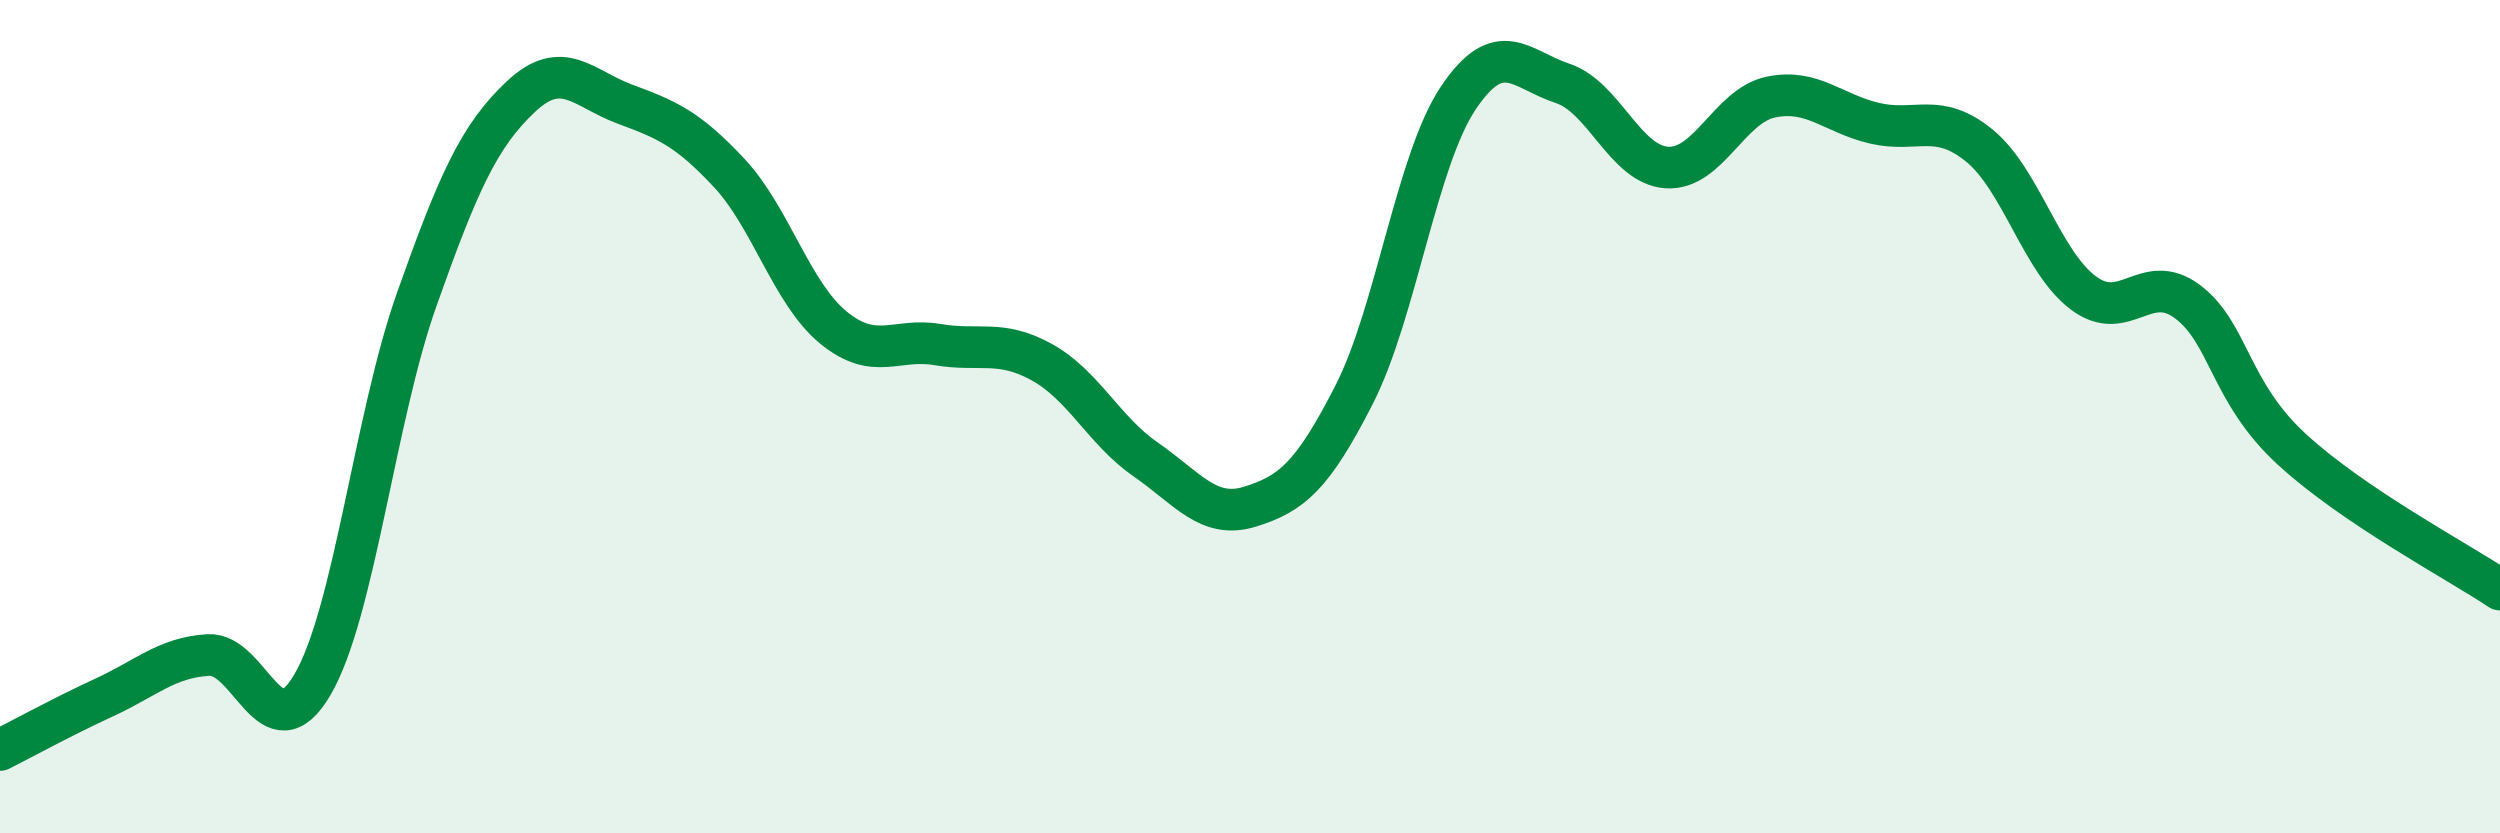 
    <svg width="60" height="20" viewBox="0 0 60 20" xmlns="http://www.w3.org/2000/svg">
      <path
        d="M 0,18 C 0.5,17.75 1.5,17.2 2.5,16.74 C 3.5,16.28 4,15.78 5,15.72 C 6,15.66 6.5,18.14 7.5,16.43 C 8.5,14.72 9,10.01 10,7.19 C 11,4.37 11.5,3.26 12.5,2.32 C 13.5,1.38 14,2.13 15,2.5 C 16,2.87 16.5,3.08 17.5,4.15 C 18.5,5.22 19,7.04 20,7.86 C 21,8.68 21.5,8.1 22.5,8.27 C 23.5,8.44 24,8.14 25,8.69 C 26,9.24 26.5,10.34 27.5,11.03 C 28.5,11.72 29,12.47 30,12.16 C 31,11.85 31.5,11.43 32.5,9.47 C 33.5,7.51 34,3.84 35,2.35 C 36,0.86 36.5,1.67 37.5,2 C 38.5,2.33 39,3.95 40,4.02 C 41,4.09 41.5,2.54 42.5,2.33 C 43.5,2.12 44,2.73 45,2.96 C 46,3.19 46.5,2.68 47.5,3.49 C 48.5,4.3 49,6.28 50,7.03 C 51,7.78 51.5,6.49 52.5,7.24 C 53.5,7.99 53.5,9.4 55,10.78 C 56.5,12.16 59,13.48 60,14.15L60 20L0 20Z"
        fill="#008740"
        opacity="0.1"
        stroke-linecap="round"
        stroke-linejoin="round"
      />
      <path
        d="M 0,18 C 0.5,17.75 1.5,17.2 2.5,16.74 C 3.5,16.28 4,15.78 5,15.72 C 6,15.66 6.5,18.14 7.5,16.43 C 8.5,14.72 9,10.01 10,7.19 C 11,4.37 11.5,3.26 12.5,2.32 C 13.5,1.38 14,2.13 15,2.5 C 16,2.87 16.5,3.08 17.5,4.15 C 18.5,5.22 19,7.04 20,7.86 C 21,8.68 21.5,8.1 22.5,8.27 C 23.5,8.44 24,8.14 25,8.69 C 26,9.24 26.5,10.34 27.5,11.03 C 28.5,11.72 29,12.47 30,12.16 C 31,11.85 31.5,11.43 32.5,9.47 C 33.5,7.51 34,3.84 35,2.35 C 36,0.86 36.5,1.67 37.5,2 C 38.5,2.33 39,3.95 40,4.02 C 41,4.09 41.5,2.54 42.5,2.33 C 43.5,2.12 44,2.73 45,2.96 C 46,3.19 46.5,2.68 47.5,3.49 C 48.5,4.3 49,6.28 50,7.03 C 51,7.78 51.5,6.49 52.5,7.24 C 53.5,7.99 53.5,9.4 55,10.78 C 56.5,12.16 59,13.48 60,14.15"
        stroke="#008740"
        stroke-width="1"
        fill="none"
        stroke-linecap="round"
        stroke-linejoin="round"
      />
    </svg>
  